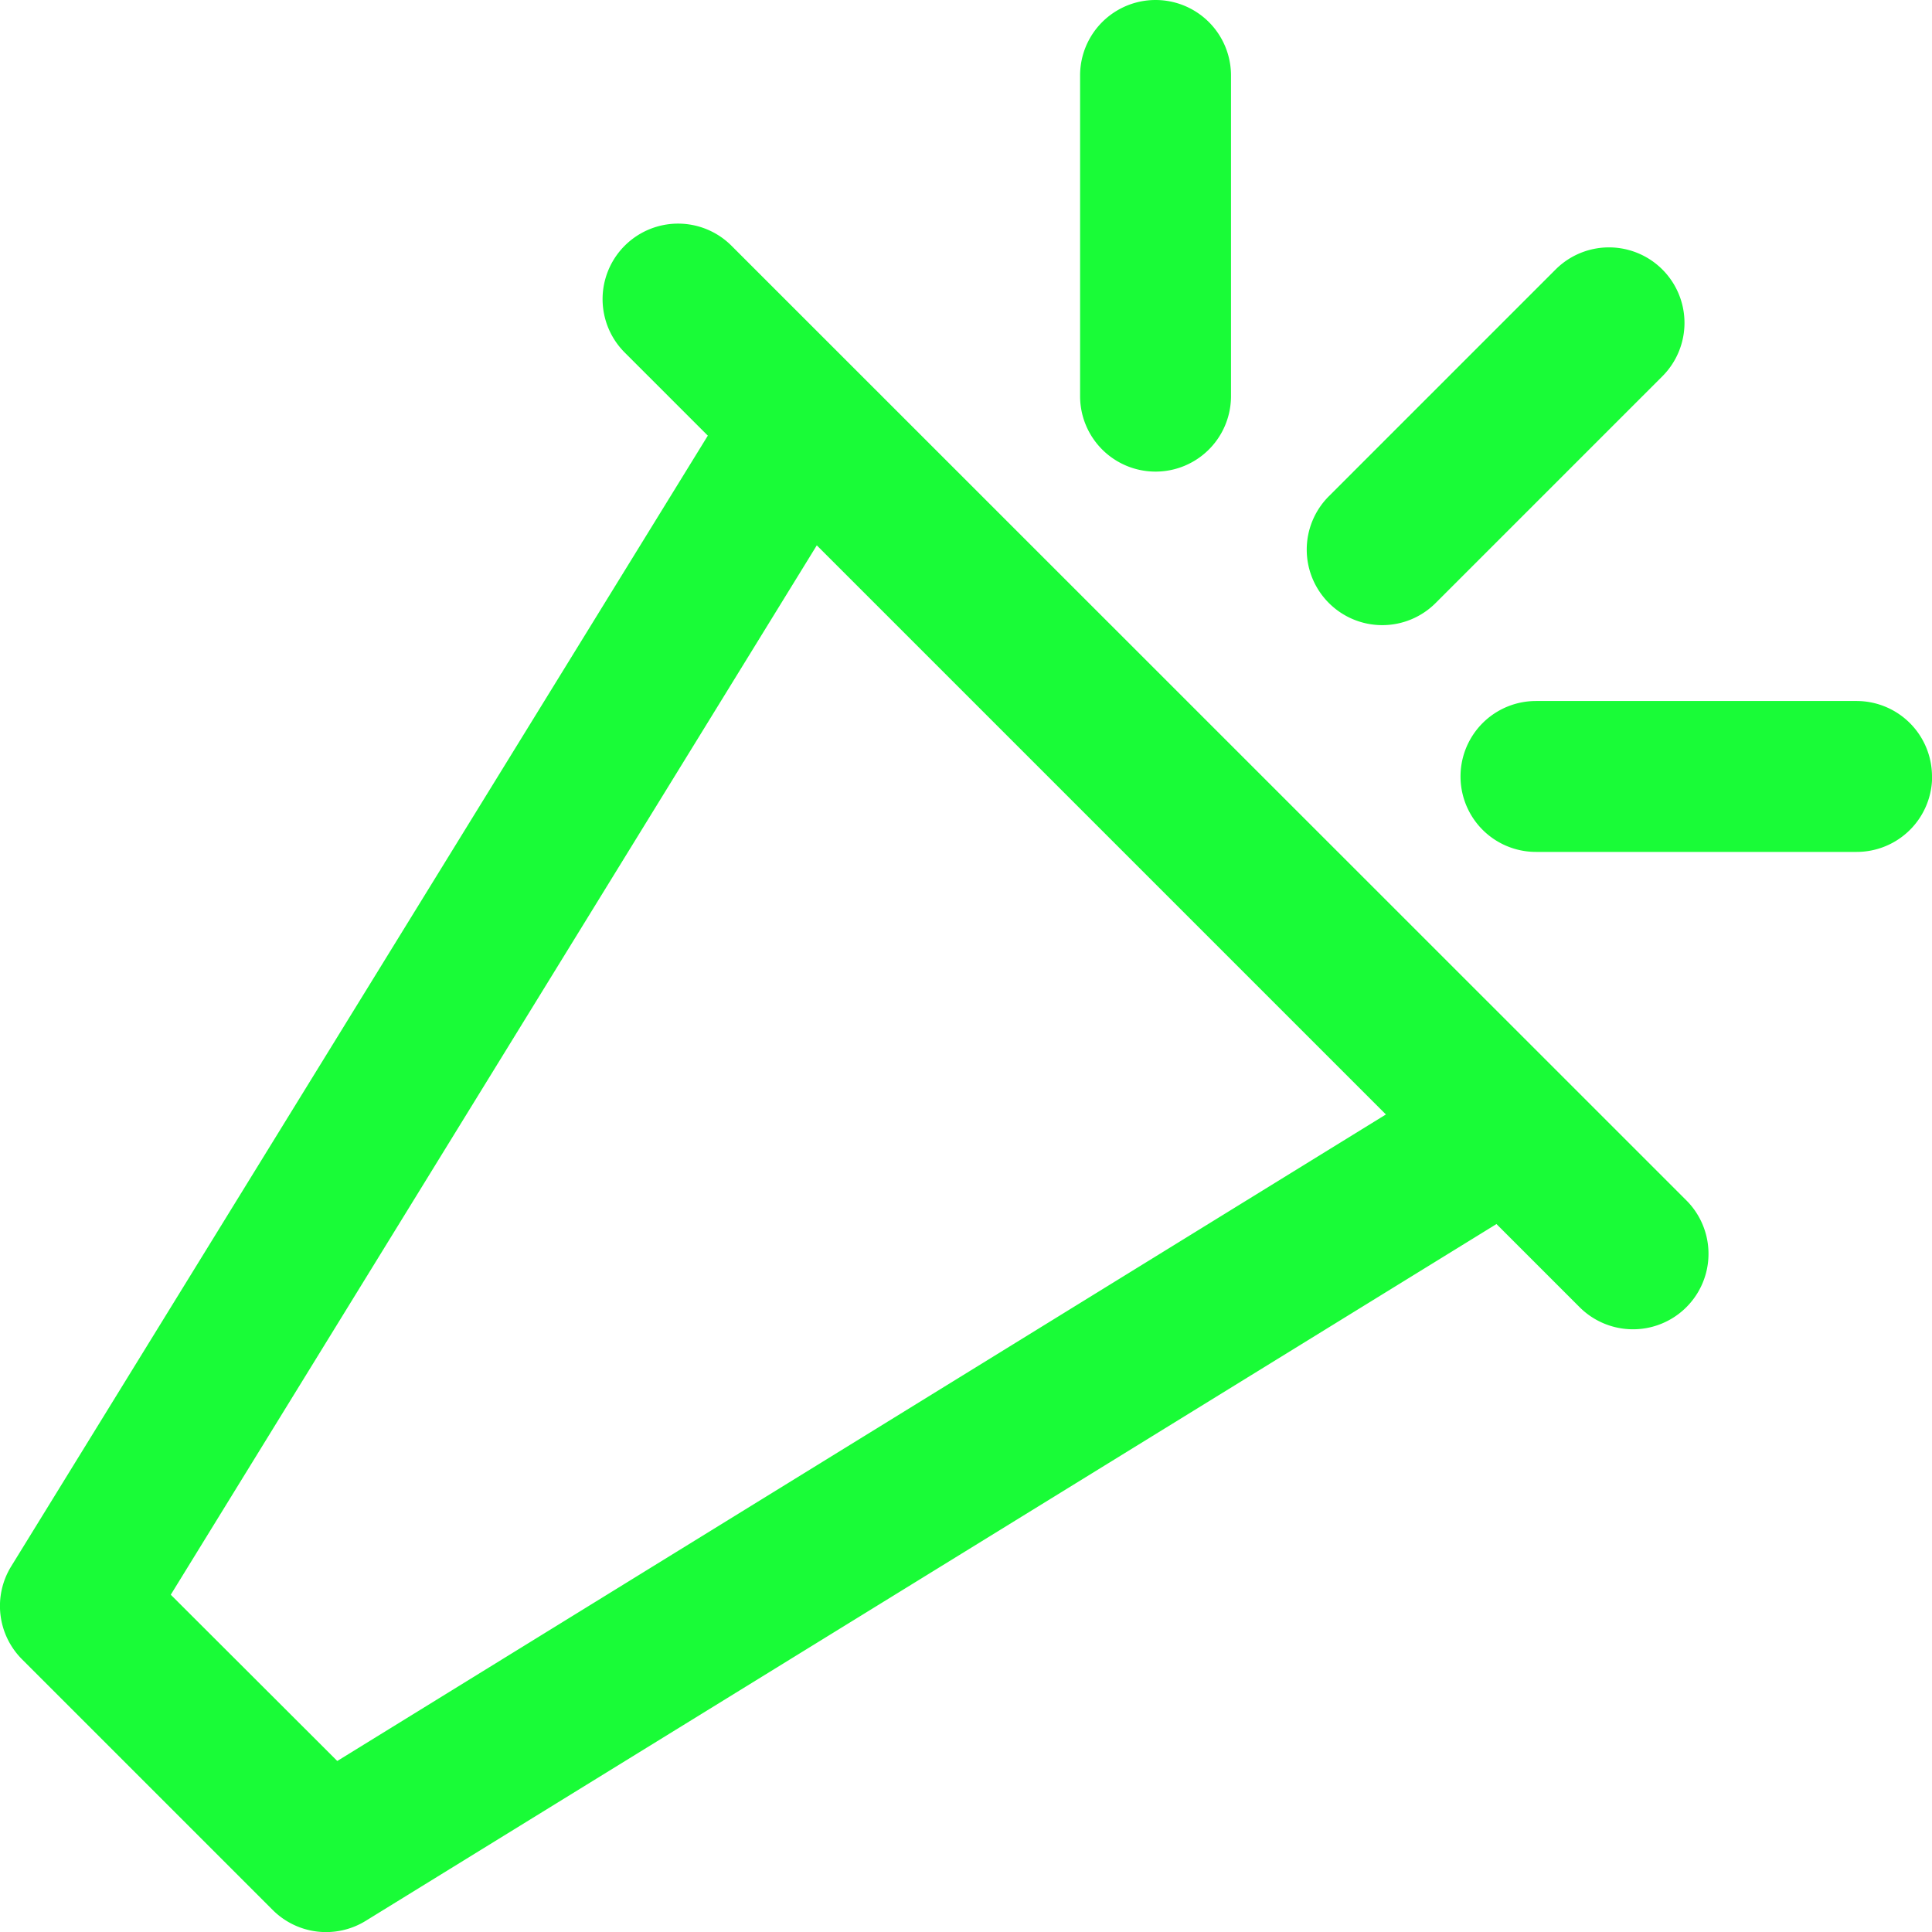 <svg xmlns="http://www.w3.org/2000/svg" width="15.85" height="15.85" viewBox="0 0 15.85 15.85">
  <path id="Name_Market" d="M6,2.016a.619.619,0,0,0-.876.876l.682.682L.091,12.85a.619.619,0,0,0,.089.763l2.056,2.056A.619.619,0,0,0,3,15.758l9.276-5.716.682.682a.619.619,0,0,0,.876-.876ZM2.766,14.447,1.4,13.083l5.3-8.609,4.669,4.669Zm8.135-9.5a.619.619,0,0,1,0-.876l1.86-1.86a.619.619,0,0,1,.876.876l-1.86,1.86a.619.619,0,0,1-.876,0ZM8.86,3.25V.619a.619.619,0,0,1,1.238,0V3.25a.619.619,0,0,1-1.238,0Zm6.99,3.12a.619.619,0,0,1-.619.619H12.6a.619.619,0,0,1,0-1.238H15.23A.619.619,0,0,1,15.849,6.37Zm0,0" transform="translate(0.001 0)" fill="#19fc37"/>
</svg>
